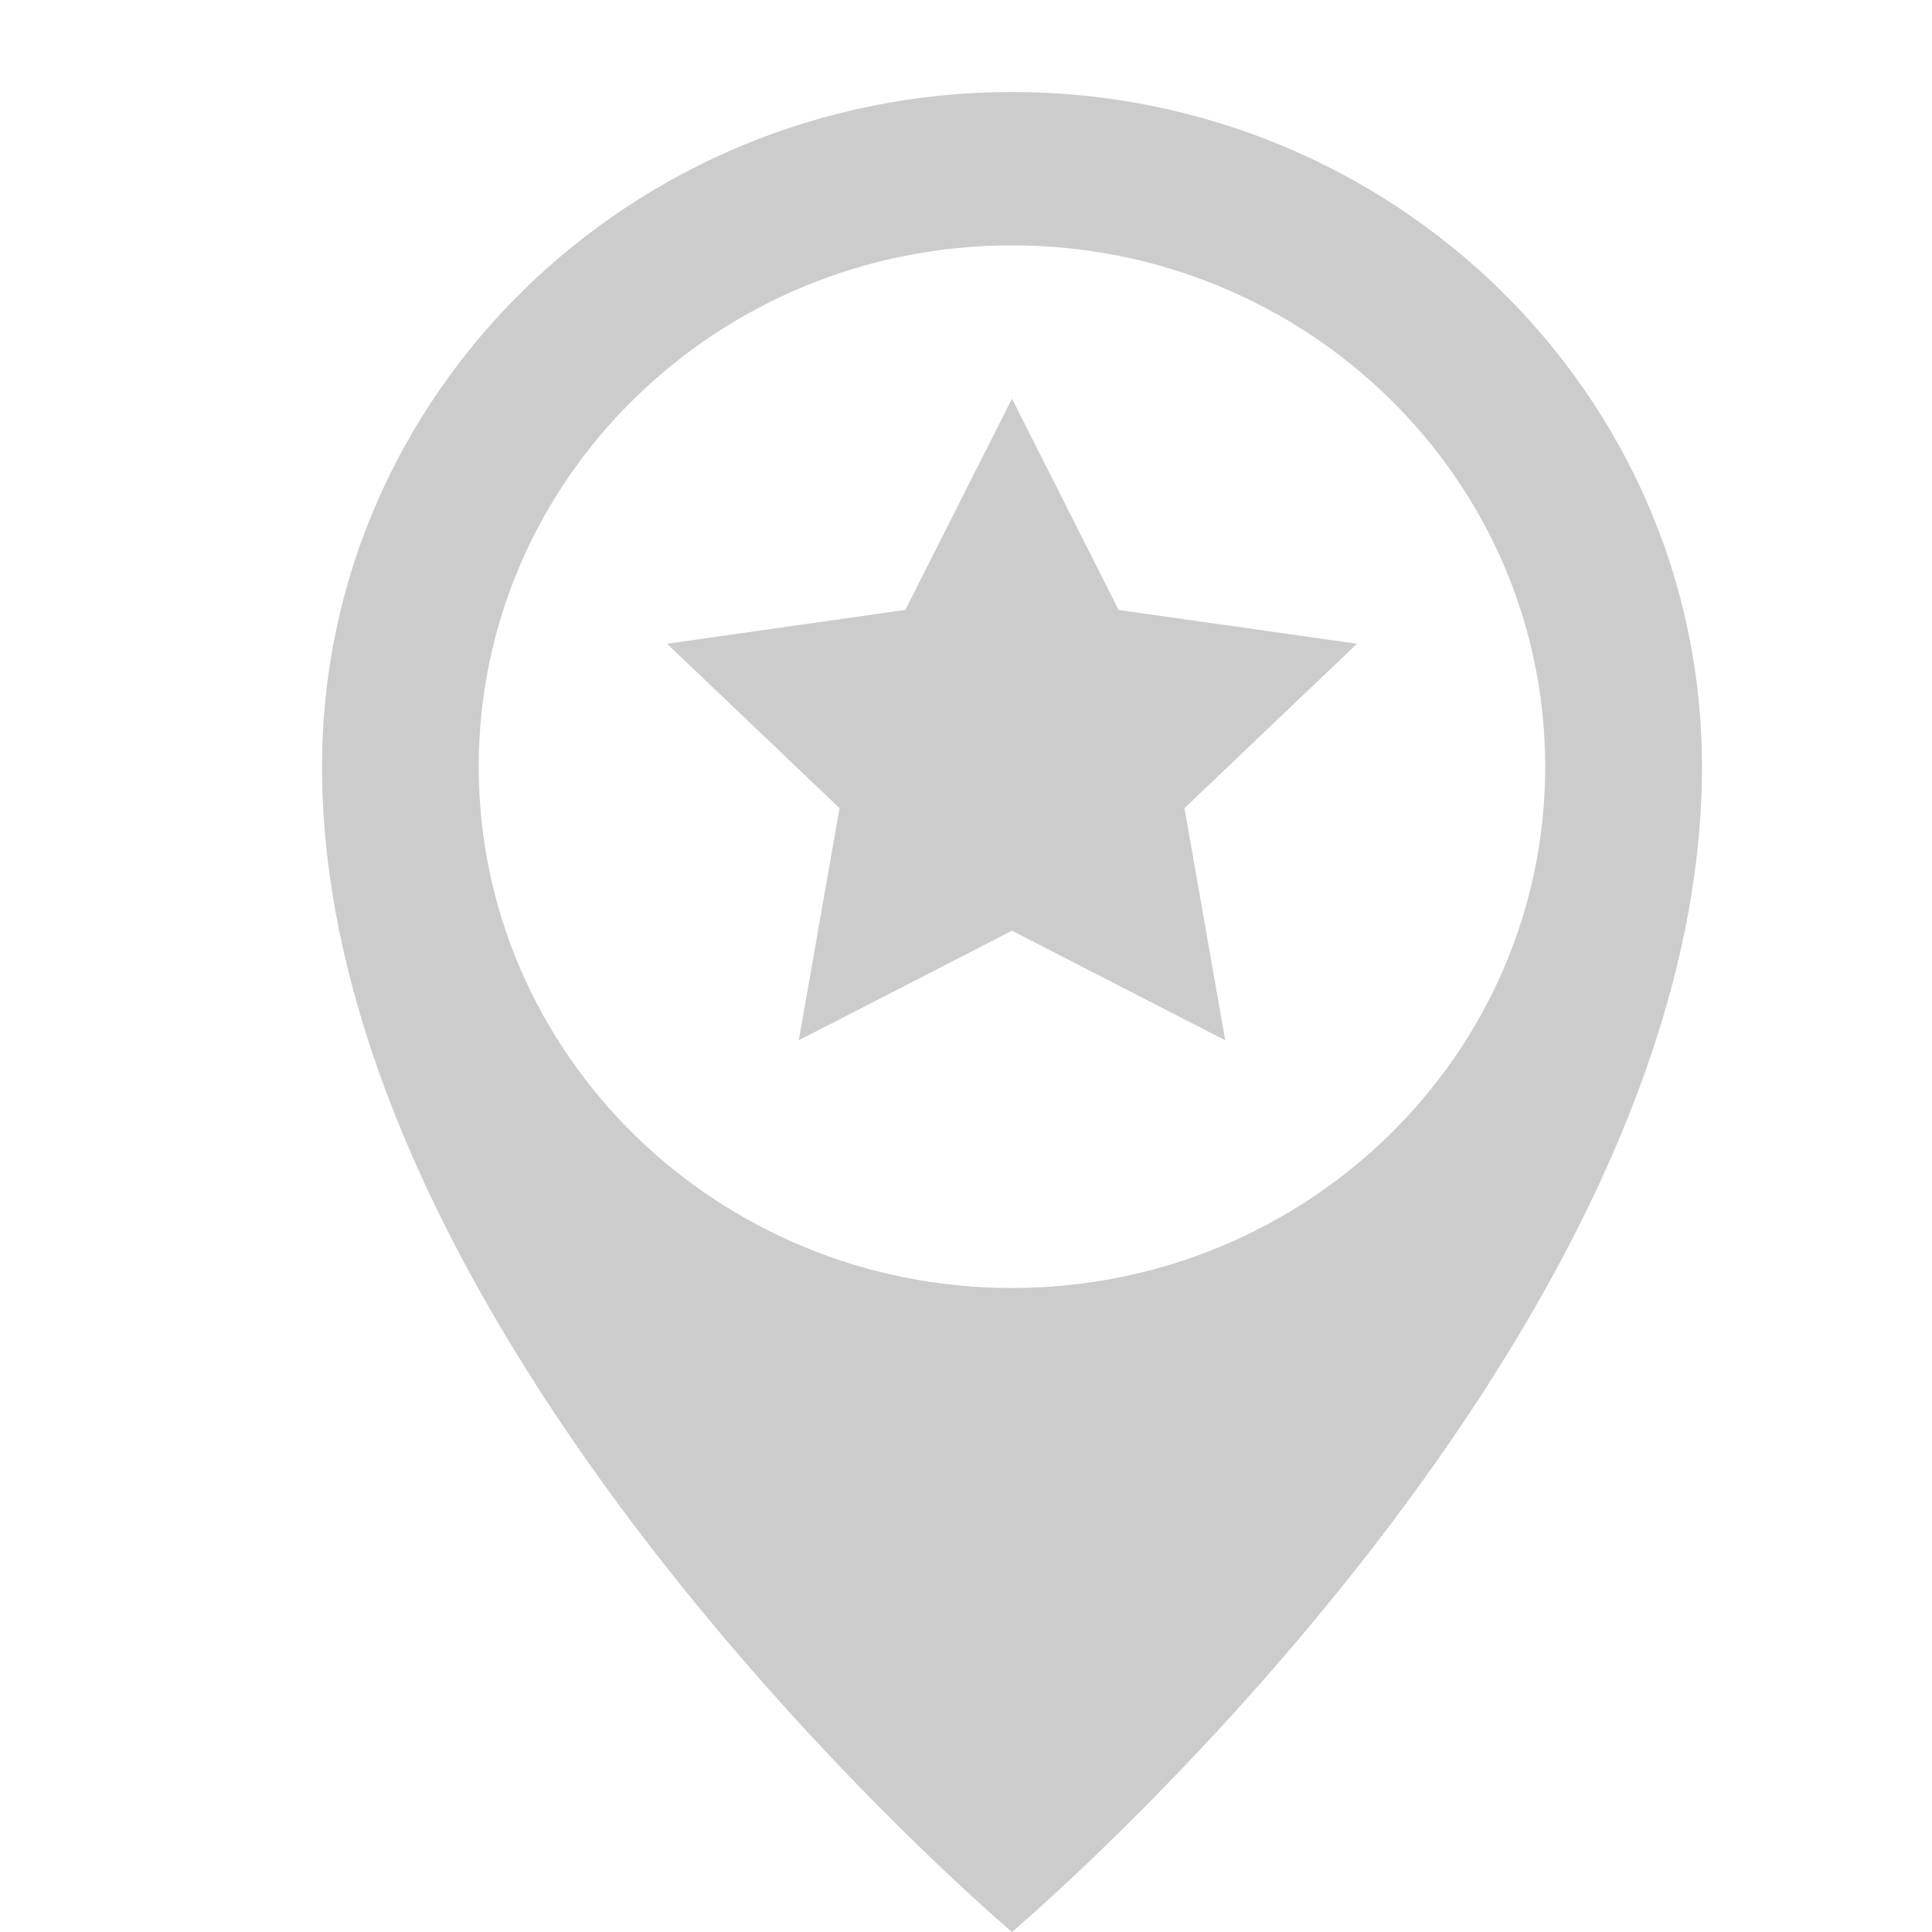 <svg xmlns="http://www.w3.org/2000/svg" width="24" height="24" viewBox="0 0 24 24">
    <path fill="#CCC" d="M12.571 1.143C7.838 1.143 4 4.895 4 9.523 4 16.763 12.571 24 12.571 24s8.572-7.238 8.572-14.476c0-4.629-3.838-8.381-8.572-8.381zm0 1.905c3.658 0 6.624 2.9 6.624 6.476C19.195 13.1 16.229 16 12.57 16c-3.658 0-6.623-2.9-6.623-6.476 0-3.577 2.965-6.476 6.623-6.476zm0 1.904l-1.324 2.624-2.961.421 2.143 2.042-.506 2.884 2.648-1.361 2.649 1.361-.506-2.884 2.143-2.042-2.961-.42-1.325-2.625z"/>
</svg>

